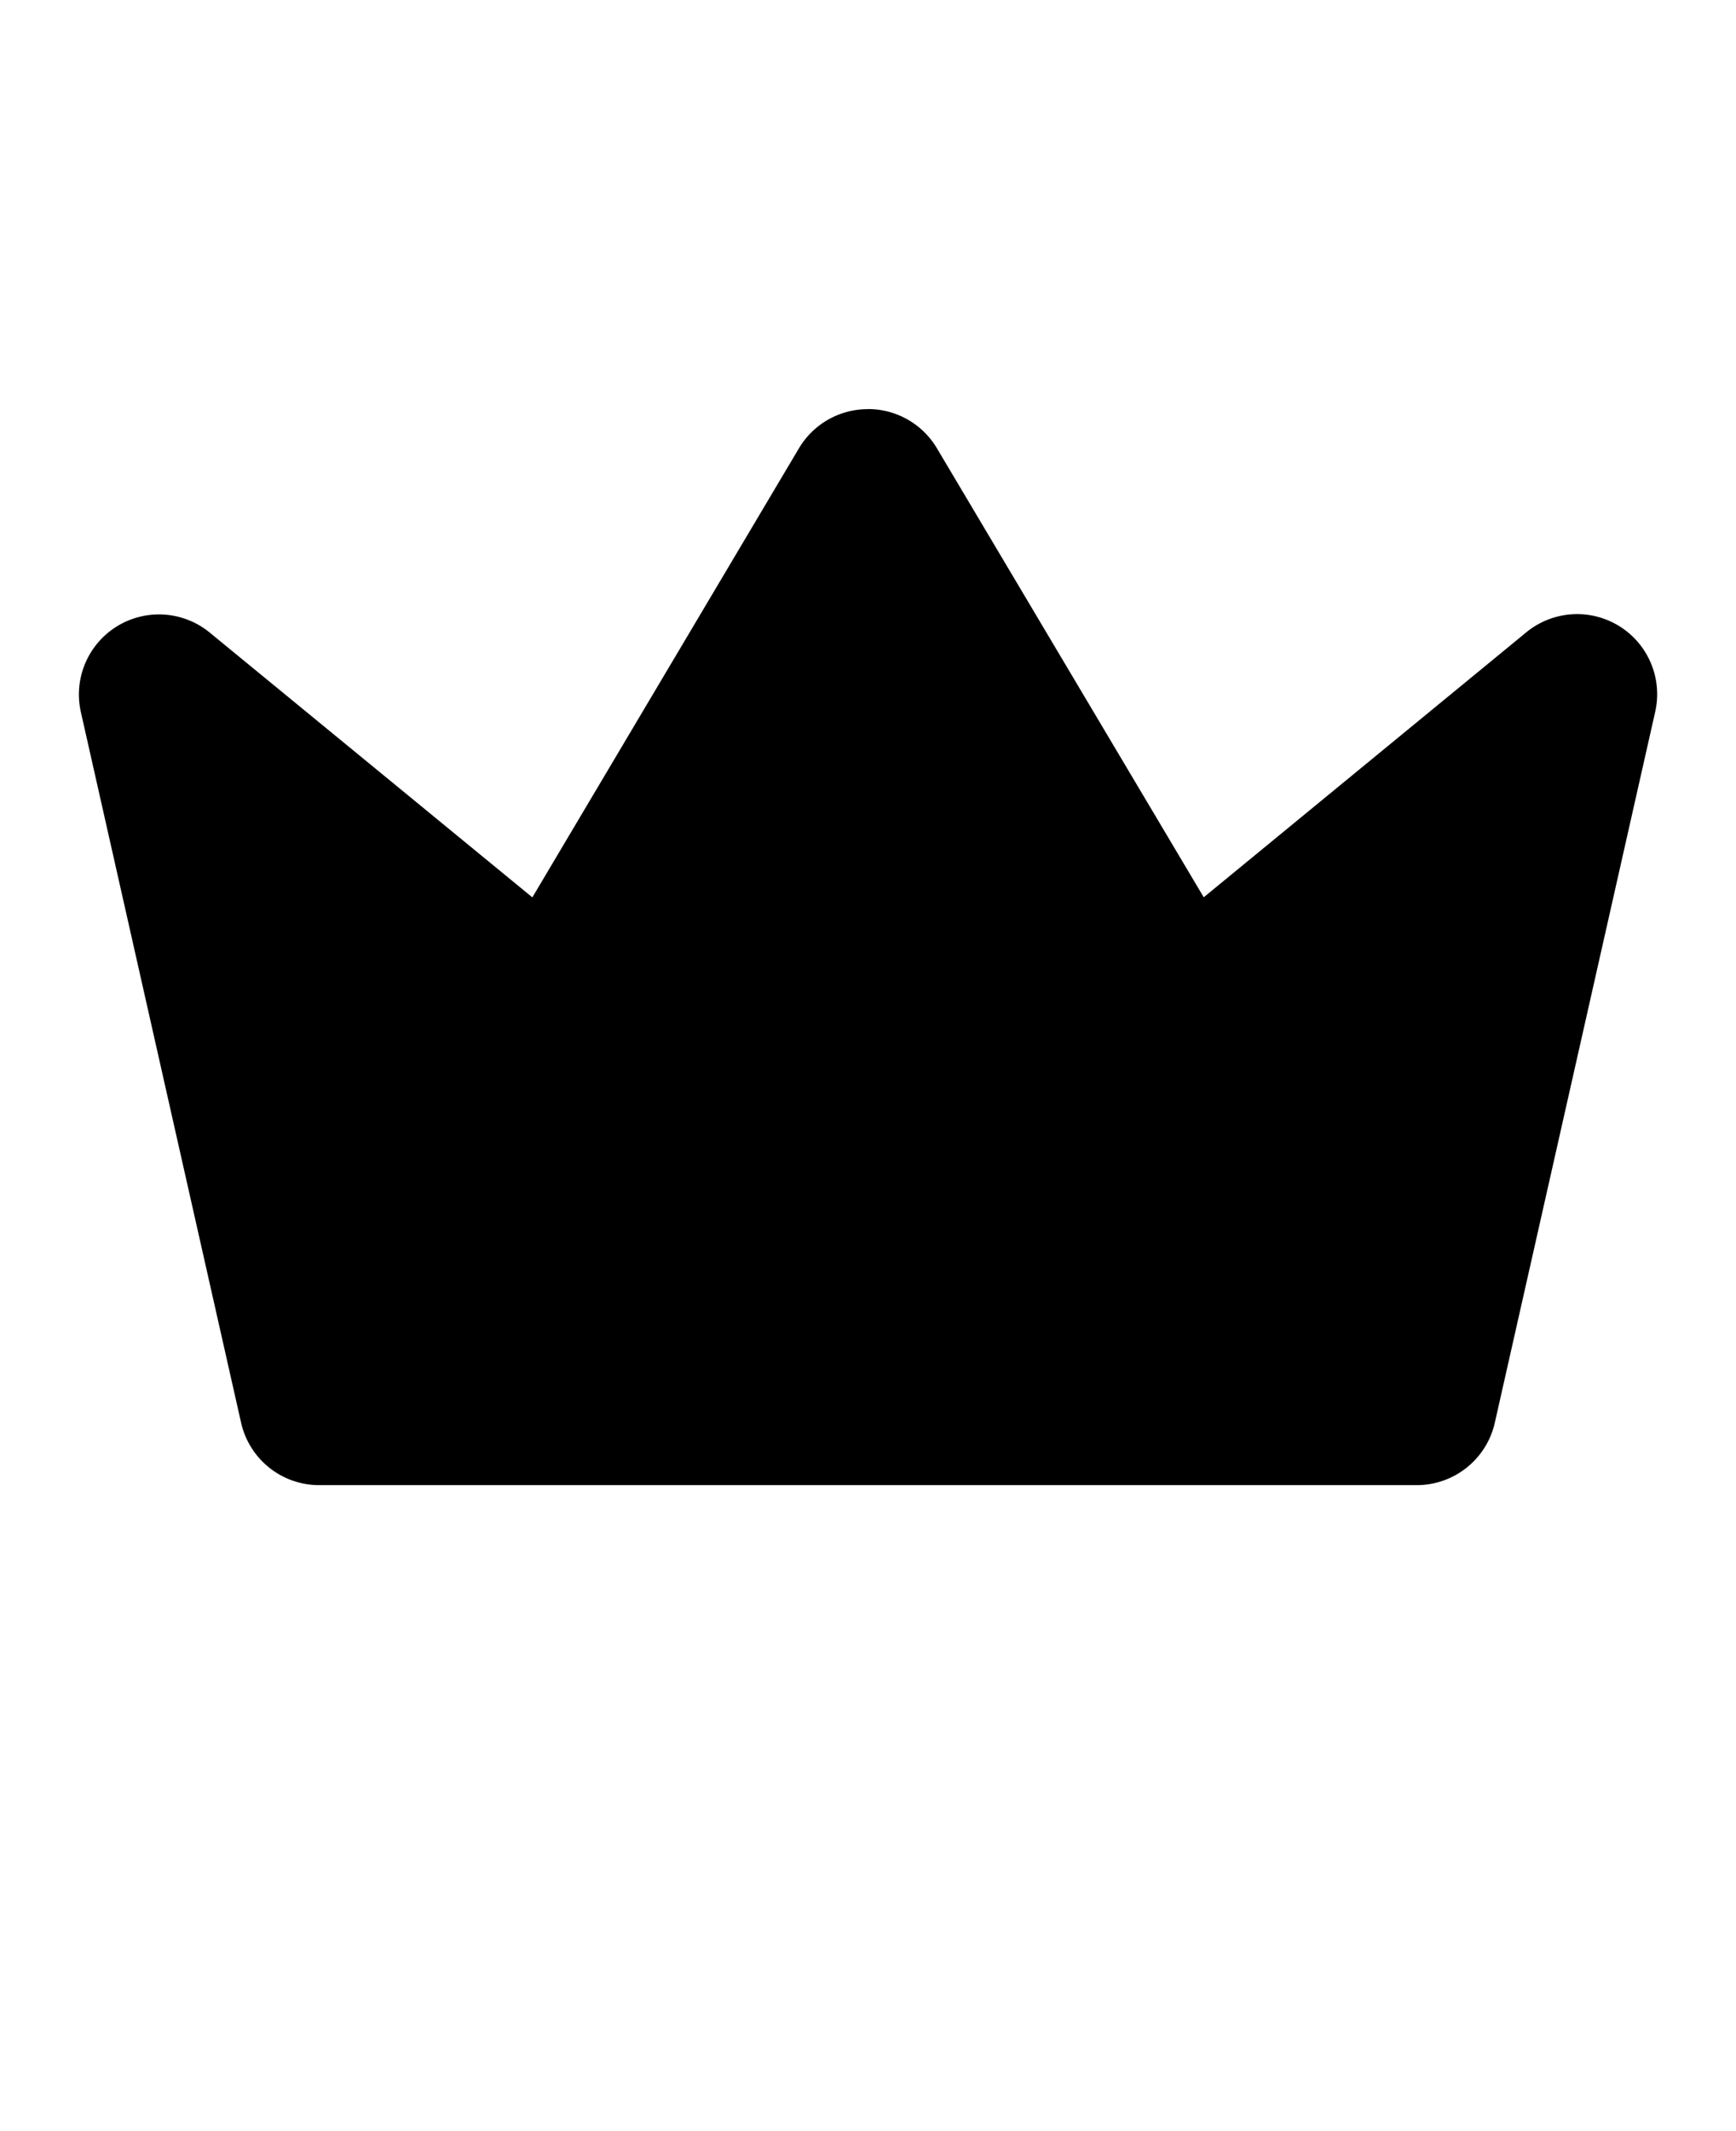 <svg xmlns:inkscape="http://www.inkscape.org/namespaces/inkscape" xmlns:sodipodi="http://sodipodi.sourceforge.net/DTD/sodipodi-0.dtd" xmlns="http://www.w3.org/2000/svg" xmlns:svg="http://www.w3.org/2000/svg" xmlns:rdf="http://www.w3.org/1999/02/22-rdf-syntax-ns#" xmlns:cc="http://creativecommons.org/ns#" xmlns:dc="http://purl.org/dc/elements/1.1/" viewBox="-0.847 -1.693 18.627 22.86" version="1.1" x="0px" y="0px"><g><path style="color:#000000;" d="m 8.465,2.696 a 0.859,0.859 0 0 0 -0.739,0.419 l -2.861,4.818 -3.46,-2.839 A 0.859,0.859 0 0 0 0.021,5.947 L 1.74,13.569 a 0.859,0.859 0 0 0 0.838,0.669 H 14.352 a 0.859,0.859 0 0 0 0.84,-0.669 l 1.72,-7.622 a 0.859,0.859 0 0 0 -1.386,-0.854 l -3.457,2.839 -2.864,-4.818 a 0.859,0.859 0 0 0 -0.739,-0.419 z" fill="#000000" stroke-width="1" stroke-linecap="round" stroke-linejoin="round"/></g></svg>